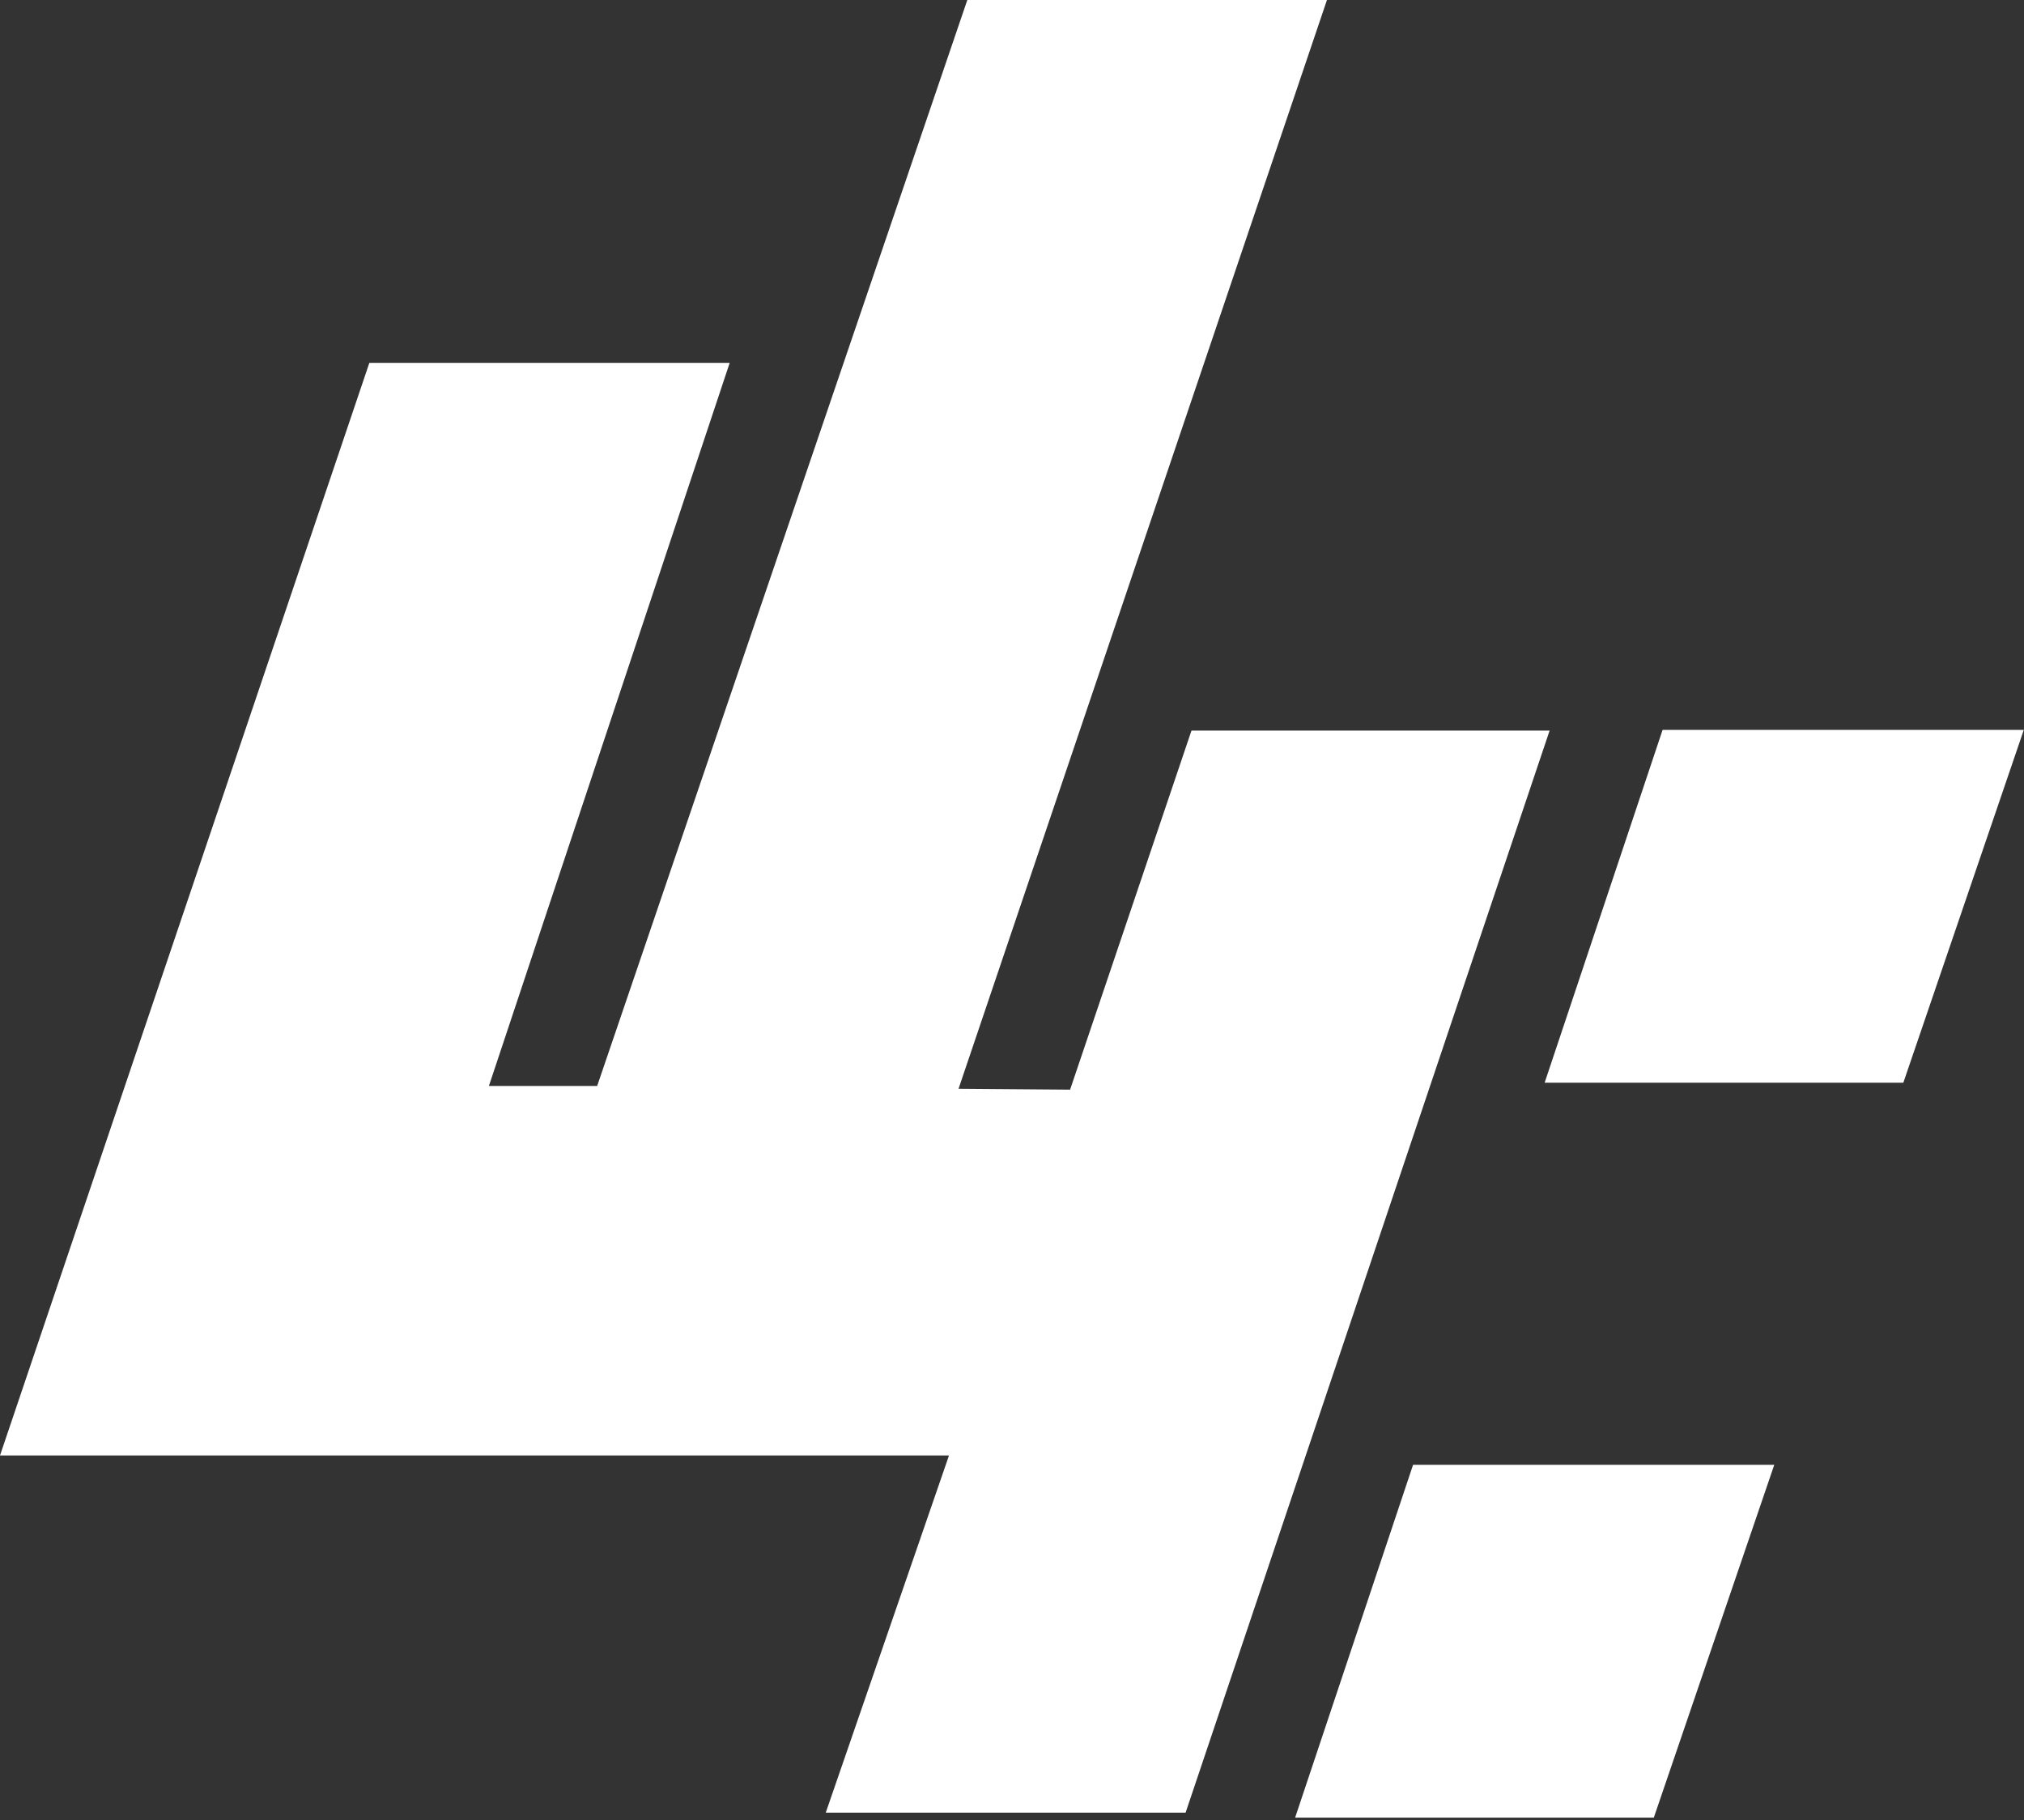 <?xml version="1.0" encoding="UTF-8" standalone="no"?>
<!DOCTYPE svg PUBLIC "-//W3C//DTD SVG 1.1//EN" "http://www.w3.org/Graphics/SVG/1.1/DTD/svg11.dtd">
<svg width="100%" height="100%" viewBox="0 0 407 366" version="1.1" xmlns="http://www.w3.org/2000/svg" xmlns:xlink="http://www.w3.org/1999/xlink" xml:space="preserve" xmlns:serif="http://www.serif.com/" style="fill-rule:evenodd;clip-rule:evenodd;stroke-linejoin:round;stroke-miterlimit:2;">
    <rect x="0" y="0" width="407" height="366" fill="#333333" stroke="none"/>
    <g transform="matrix(1,0,0,1,-64.022,-65.367)">
        <path d="M348.172,359.918L420.804,359.918L396.584,430.86L324.456,430.86L348.172,359.918ZM138.293,138.335L210.754,138.335L162.334,283.736L184.104,283.736L258.536,65.367L330.855,65.367L256.773,284.3L279.205,284.479L303.615,212.274L375.63,212.274L302.432,429.86L230.072,429.86L254.852,358.038L64.022,358.038L138.293,138.335ZM398.346,212.142L470.978,212.142L446.758,283.084L374.63,283.084L398.346,212.142Z" style="fill:white;"/>
    </g>
</svg>
